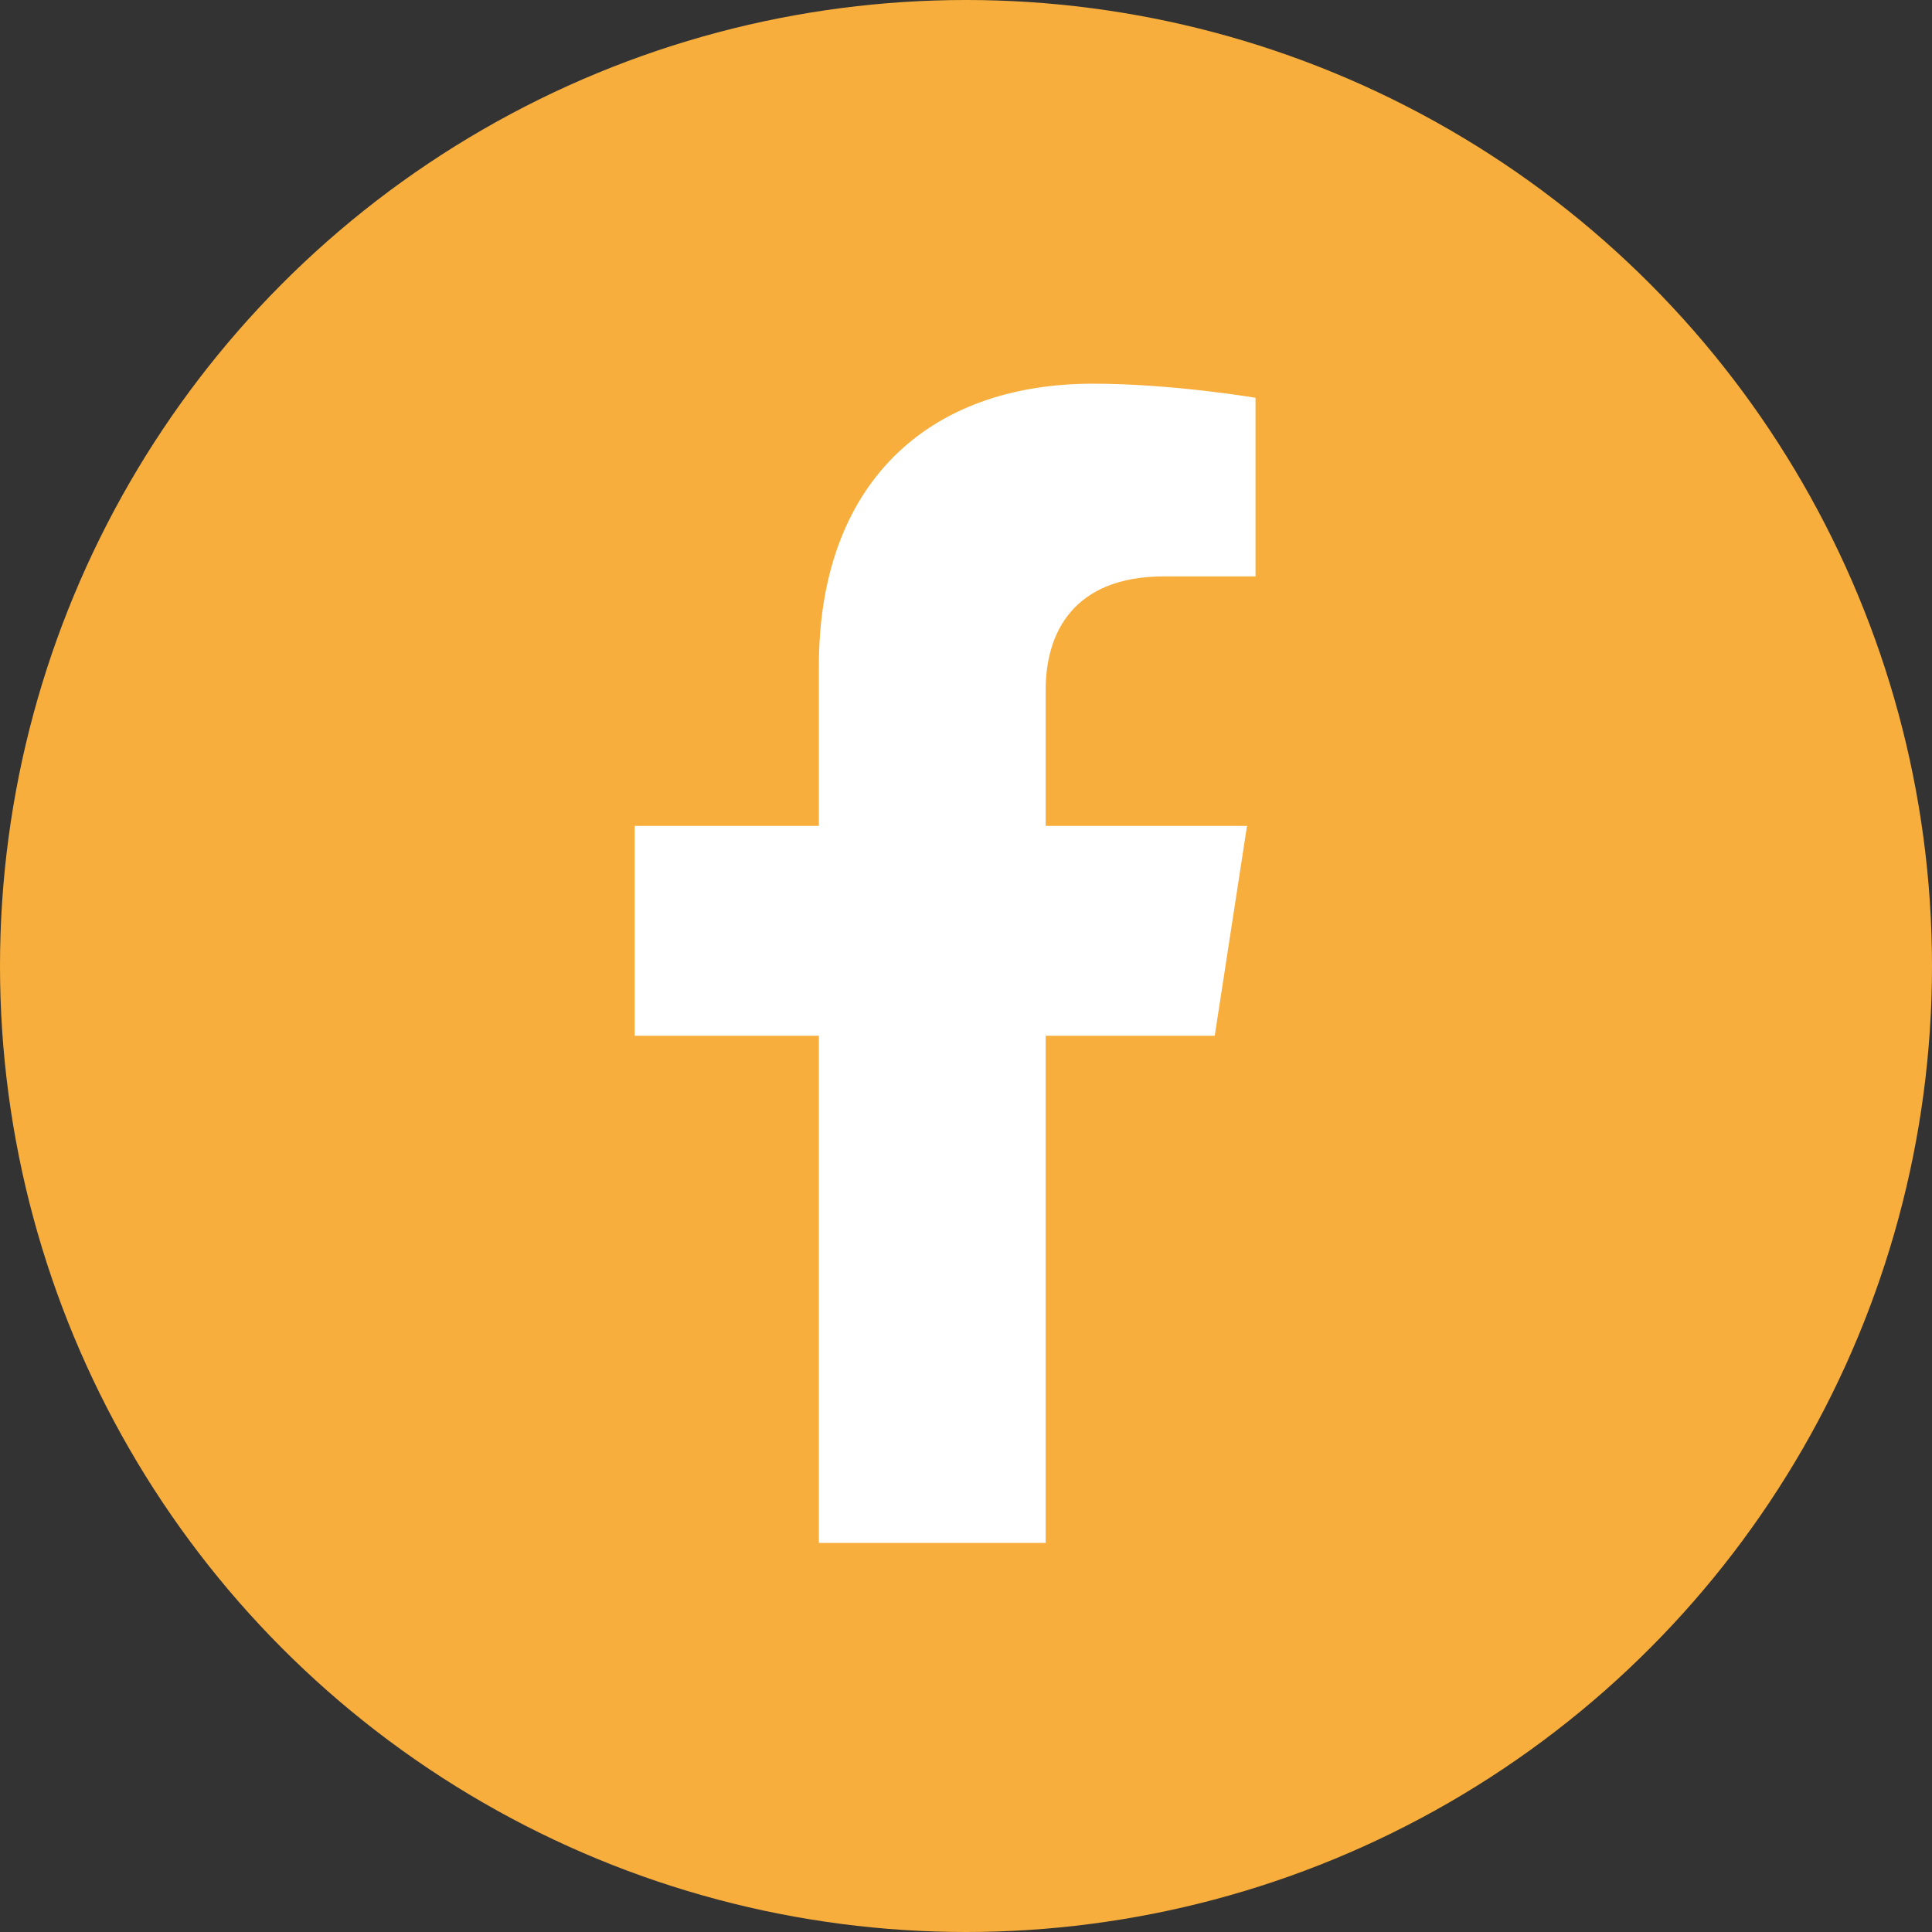 <?xml version="1.0" encoding="UTF-8"?> <svg xmlns="http://www.w3.org/2000/svg" xmlns:xlink="http://www.w3.org/1999/xlink" version="1.1" id="Laag_1" x="0px" y="0px" viewBox="0 0 20 20" style="enable-background:new 0 0 20 20;" xml:space="preserve"><rect x="0" y="0" width="20" height="20" fill="#333333" stroke="none"/> <style type="text/css"> .st0{fill:#F8AE3C;} .st1{fill:#FFFFFF;} </style> <circle class="st0" cx="10" cy="10" r="10"></circle> <g> <path class="st1" d="M10.825,10.722v5.25H8.477v-5.25H6.57V8.55h1.907V6.895c0-1.883,1.122-2.923,2.838-2.923 c0.822,0,1.682,0.146,1.682,0.146v1.849H12.05c-0.934,0-1.225,0.579-1.225,1.173V8.55h2.084l-0.334,2.172H10.825z"></path> </g> </svg> 